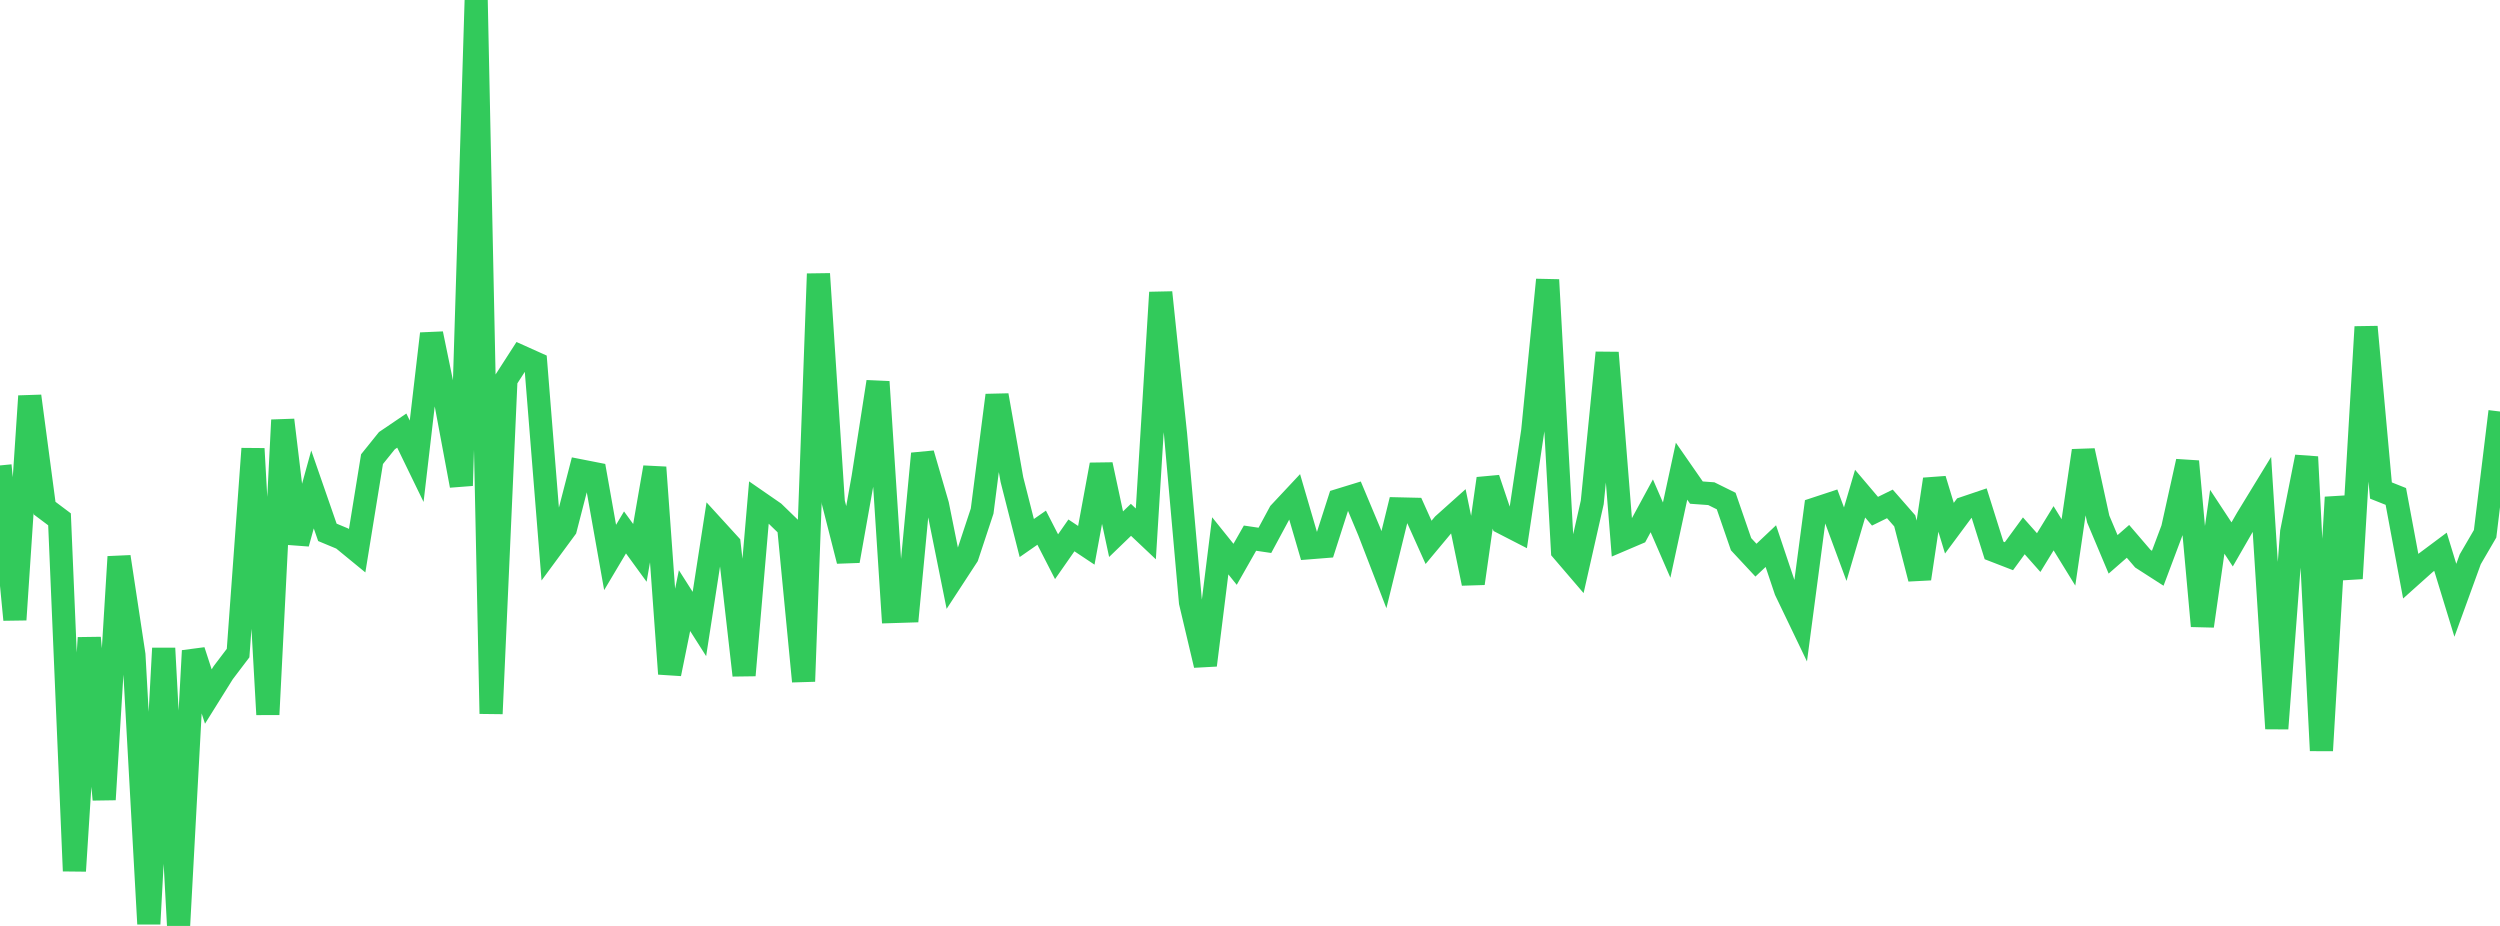 <?xml version="1.0" standalone="no"?>
<!DOCTYPE svg PUBLIC "-//W3C//DTD SVG 1.1//EN" "http://www.w3.org/Graphics/SVG/1.1/DTD/svg11.dtd">

<svg width="135" height="50" viewBox="0 0 135 50" preserveAspectRatio="none" 
  xmlns="http://www.w3.org/2000/svg"
  xmlns:xlink="http://www.w3.org/1999/xlink">


<polyline points="0.0, 25.133 0.804, 33.463 1.607, 21.391 2.411, 27.441 3.214, 28.044 4.018, 47.031 4.821, 34.443 5.625, 43.176 6.429, 30.067 7.232, 35.365 8.036, 49.891 8.839, 35.008 9.643, 50.0 10.446, 35.142 11.25, 37.613 12.054, 36.325 12.857, 35.266 13.661, 24.231 14.464, 38.581 15.268, 22.683 16.071, 29.347 16.875, 26.43 17.679, 28.747 18.482, 29.081 19.286, 29.74 20.089, 24.795 20.893, 23.796 21.696, 23.252 22.5, 24.908 23.304, 18.021 24.107, 21.92 24.911, 26.222 25.714, 0.0 26.518, 38.539 27.321, 20.506 28.125, 19.258 28.929, 19.619 29.732, 29.629 30.536, 28.537 31.339, 25.425 32.143, 25.583 32.946, 30.103 33.75, 28.751 34.554, 29.855 35.357, 25.239 36.161, 36.386 36.964, 32.433 37.768, 33.696 38.571, 28.512 39.375, 29.393 40.179, 36.465 40.982, 27.121 41.786, 27.677 42.589, 28.455 43.393, 36.793 44.196, 14.788 45.0, 27.128 45.804, 30.289 46.607, 25.78 47.411, 20.617 48.214, 33.022 49.018, 32.997 49.821, 24.499 50.625, 27.262 51.429, 31.258 52.232, 30.028 53.036, 27.597 53.839, 21.346 54.643, 25.895 55.446, 29.054 56.25, 28.495 57.054, 30.062 57.857, 28.911 58.661, 29.446 59.464, 25.093 60.268, 28.846 61.071, 28.071 61.875, 28.831 62.679, 15.793 63.482, 23.47 64.286, 32.522 65.089, 35.918 65.893, 29.474 66.696, 30.473 67.5, 29.06 68.304, 29.179 69.107, 27.689 69.911, 26.83 70.714, 29.578 71.518, 29.514 72.321, 27.011 73.125, 26.764 73.929, 28.681 74.732, 30.762 75.536, 27.48 76.339, 27.499 77.143, 29.288 77.946, 28.325 78.75, 27.605 79.554, 31.503 80.357, 25.845 81.161, 28.235 81.964, 28.648 82.768, 23.263 83.571, 15.112 84.375, 29.739 85.179, 30.677 85.982, 27.128 86.786, 19.046 87.589, 29.139 88.393, 28.796 89.196, 27.314 90.0, 29.166 90.804, 25.444 91.607, 26.601 92.411, 26.659 93.214, 27.056 94.018, 29.387 94.821, 30.249 95.625, 29.49 96.429, 31.885 97.232, 33.557 98.036, 27.479 98.839, 27.214 99.643, 29.386 100.446, 26.657 101.25, 27.606 102.054, 27.211 102.857, 28.127 103.661, 31.249 104.464, 25.883 105.268, 28.523 106.071, 27.44 106.875, 27.168 107.679, 29.724 108.482, 30.035 109.286, 28.935 110.089, 29.84 110.893, 28.526 111.696, 29.83 112.5, 24.338 113.304, 28.028 114.107, 29.935 114.911, 29.233 115.714, 30.169 116.518, 30.686 117.321, 28.549 118.125, 24.917 118.929, 33.804 119.732, 28.176 120.536, 29.398 121.339, 28.003 122.143, 26.687 122.946, 39.342 123.75, 28.726 124.554, 24.673 125.357, 40.53 126.161, 26.856 126.964, 31.236 127.768, 17.652 128.571, 26.488 129.375, 26.808 130.179, 31.113 130.982, 30.395 131.786, 29.795 132.589, 32.416 133.393, 30.203 134.196, 28.824 135.0, 22.222" fill="none" stroke="#32ca5b" stroke-width="1.25"/>

</svg>